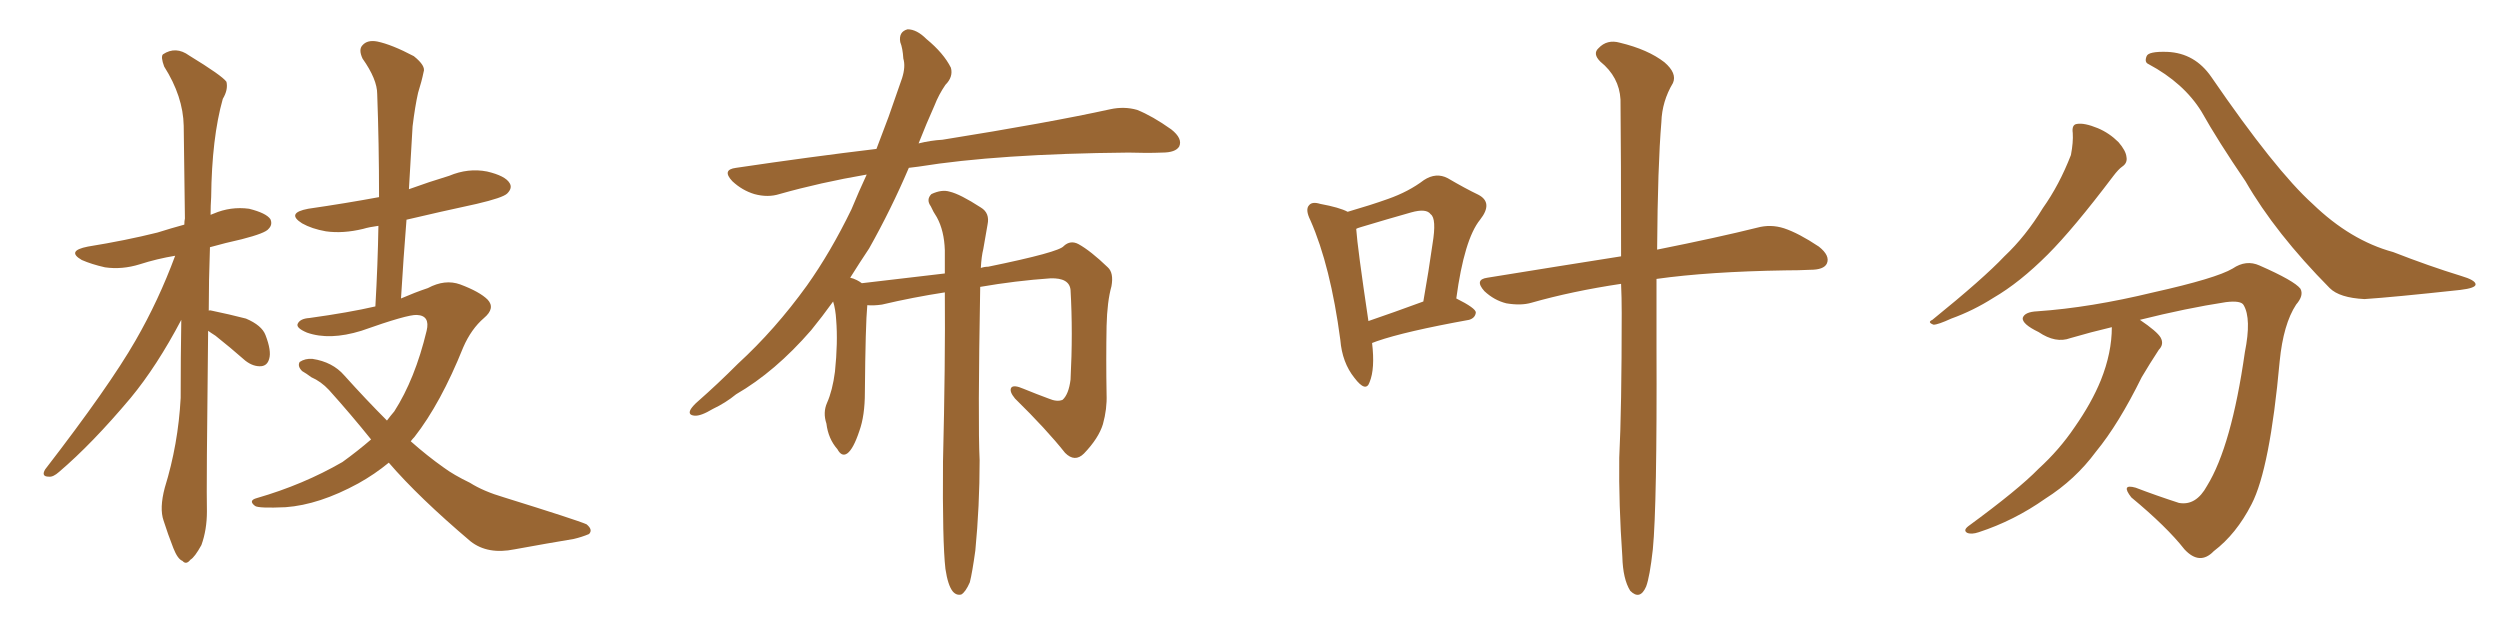 <svg xmlns="http://www.w3.org/2000/svg" xmlns:xlink="http://www.w3.org/1999/xlink" width="600" height="150"><path fill="#996633" padding="10" d="M49.95 79.39L49.95 79.39Q49.51 117.33 49.66 122.75L49.66 122.75Q49.66 127.15 48.34 130.81L48.34 130.81Q46.73 133.74 45.70 134.33L45.70 134.33Q44.68 135.64 43.80 134.62L43.80 134.62Q42.63 134.18 41.60 131.54L41.60 131.54Q40.28 128.17 39.26 124.95L39.26 124.95Q38.23 122.02 39.55 117.04L39.55 117.04Q42.77 106.64 43.36 95.51L43.36 95.51Q43.36 85.69 43.51 76.76L43.51 76.76Q37.65 87.89 31.35 95.51L31.35 95.51Q22.12 106.49 14.21 113.23L14.21 113.23Q12.74 114.55 11.72 114.40L11.72 114.40Q9.81 114.40 10.84 112.65L10.84 112.65Q26.22 92.72 32.52 81.74L32.52 81.74Q38.09 72.07 42.04 61.38L42.04 61.38Q37.65 62.11 33.54 63.43L33.54 63.43Q29.30 64.75 25.20 64.16L25.20 64.16Q21.97 63.43 19.63 62.40L19.63 62.40Q15.82 60.21 21.09 59.18L21.09 59.18Q30.18 57.71 37.79 55.81L37.79 55.81Q41.02 54.79 44.24 53.91L44.24 53.91Q44.24 53.03 44.38 52.44L44.38 52.44Q44.24 40.43 44.09 30.18L44.09 30.18Q43.95 23.14 39.40 15.97L39.40 15.97Q38.53 13.62 39.11 13.04L39.11 13.04Q42.19 10.99 45.41 13.33L45.41 13.33Q53.32 18.16 54.35 19.63L54.35 19.63Q54.79 21.53 53.47 23.73L53.47 23.73Q50.83 33.11 50.68 47.31L50.68 47.31Q50.54 49.37 50.54 51.56L50.54 51.56Q50.83 51.42 51.27 51.27L51.27 51.27Q55.37 49.51 59.77 50.10L59.77 50.10Q63.87 51.12 64.89 52.59L64.89 52.59Q65.48 53.91 64.45 54.93L64.45 54.93Q63.72 55.96 58.01 57.42L58.01 57.42Q54.05 58.30 50.39 59.33L50.39 59.33Q50.10 67.38 50.10 74.56L50.10 74.56Q50.39 74.41 50.83 74.56L50.83 74.56Q55.08 75.44 59.03 76.46L59.03 76.46Q62.84 78.08 63.72 80.42L63.72 80.42Q65.19 84.23 64.60 86.13L64.60 86.13Q64.16 87.74 62.70 87.89L62.70 87.89Q60.79 88.04 58.89 86.57L58.89 86.57Q55.22 83.35 51.71 80.57L51.71 80.57Q50.54 79.83 49.95 79.39ZM93.31 111.04L93.31 111.04L93.31 111.04Q89.94 113.82 85.99 116.02L85.99 116.02Q76.61 121.14 68.55 121.73L68.55 121.73Q62.11 122.02 61.23 121.44L61.23 121.44Q59.47 120.12 61.67 119.53L61.67 119.53Q72.80 116.31 82.18 110.89L82.18 110.89Q85.84 108.25 89.06 105.47L89.06 105.47Q84.23 99.46 78.96 93.60L78.96 93.60Q77.05 91.55 74.71 90.53L74.71 90.53Q73.54 89.65 72.51 89.06L72.51 89.06Q71.34 87.89 71.92 86.87L71.92 86.87Q73.24 85.99 75 86.13L75 86.13Q79.83 86.87 82.62 90.09L82.62 90.09Q87.89 95.95 92.87 100.93L92.87 100.93Q93.75 99.76 94.63 98.73L94.63 98.73Q99.61 90.97 102.39 79.39L102.39 79.39Q103.27 75.73 100.05 75.59L100.05 75.59Q97.85 75.44 86.72 79.39L86.72 79.39Q79.10 81.74 73.68 79.83L73.68 79.83Q70.90 78.66 71.48 77.64L71.48 77.64Q72.07 76.46 74.27 76.32L74.27 76.32Q83.79 75 90.09 73.54L90.09 73.54Q90.67 63.43 90.82 54.20L90.82 54.20Q88.62 54.49 87.16 54.93L87.16 54.93Q82.32 56.10 78.22 55.52L78.22 55.52Q74.85 54.93 72.51 53.61L72.51 53.61Q68.55 51.12 73.97 50.10L73.97 50.10Q83.06 48.78 90.97 47.31L90.97 47.31Q90.97 34.42 90.53 22.56L90.53 22.56Q90.53 19.04 87.01 14.06L87.01 14.06Q85.99 11.87 87.01 10.84L87.01 10.84Q88.18 9.52 90.53 9.96L90.53 9.96Q94.04 10.69 99.32 13.48L99.32 13.48Q102.25 15.82 101.66 17.29L101.66 17.29Q101.22 19.48 100.34 22.27L100.34 22.27Q99.61 25.49 99.02 30.32L99.02 30.32Q98.58 37.79 98.14 45.41L98.14 45.41Q102.98 43.65 107.81 42.19L107.81 42.19Q112.35 40.28 116.89 41.16L116.89 41.16Q121.29 42.19 122.31 43.95L122.31 43.95Q123.05 45.12 121.73 46.44L121.73 46.44Q120.70 47.46 114.40 48.93L114.40 48.93Q105.62 50.83 97.56 52.73L97.56 52.73Q96.83 61.82 96.24 71.63L96.24 71.63Q99.61 70.17 102.69 69.14L102.69 69.14Q106.79 66.94 110.45 68.26L110.45 68.26Q115.14 70.02 117.04 71.92L117.04 71.92Q118.95 73.97 116.16 76.32L116.16 76.32Q113.09 78.96 111.18 83.35L111.18 83.35Q105.76 96.83 99.46 104.88L99.46 104.88Q99.02 105.32 98.58 105.91L98.58 105.91Q102.54 109.42 106.49 112.21L106.49 112.21Q108.84 113.96 112.79 115.87L112.79 115.87Q116.02 117.92 121.00 119.38L121.00 119.38Q138.43 124.80 140.77 125.83L140.77 125.83Q142.38 127.15 141.36 128.17L141.36 128.17Q139.60 128.91 137.70 129.35L137.70 129.35Q131.54 130.37 123.49 131.84L123.49 131.84Q117.04 133.15 112.94 129.93L112.94 129.93Q100.49 119.38 93.31 111.04ZM226.90 136.52L226.90 136.52L226.90 136.52Q226.17 130.08 226.32 110.74L226.32 110.74Q226.90 87.01 226.76 70.17L226.76 70.17Q219.14 71.34 211.67 73.10L211.67 73.10Q209.62 73.39 208.15 73.24L208.15 73.24Q207.71 77.93 207.57 94.19L207.57 94.19Q207.57 99.76 206.25 103.42L206.25 103.42Q204.79 107.81 203.32 108.84L203.32 108.84Q202.00 109.72 200.98 107.81L200.98 107.81Q198.78 105.32 198.34 101.66L198.34 101.66Q197.46 99.02 198.49 96.68L198.49 96.68Q199.80 93.75 200.39 89.21L200.39 89.21Q201.12 82.18 200.68 76.76L200.68 76.76Q200.54 74.27 199.95 72.36L199.95 72.36Q197.31 76.03 194.68 79.25L194.68 79.25Q186.04 89.21 176.66 94.63L176.66 94.63Q174.17 96.68 171.09 98.14L171.09 98.14Q168.16 99.90 166.70 99.76L166.70 99.76Q164.94 99.61 165.82 98.14L165.82 98.14Q166.41 97.27 167.43 96.39L167.43 96.39Q172.27 92.14 177.10 87.30L177.10 87.30Q186.04 79.10 193.65 68.55L193.65 68.55Q199.37 60.50 204.35 50.24L204.35 50.24Q206.10 46.00 208.01 41.89L208.01 41.89Q196.88 43.80 187.06 46.58L187.06 46.58Q184.28 47.46 181.05 46.58L181.05 46.58Q178.13 45.70 175.78 43.51L175.78 43.51Q173.14 40.72 176.66 40.28L176.66 40.28Q194.38 37.65 210.35 35.74L210.35 35.74Q211.82 31.93 213.28 27.98L213.28 27.98Q215.04 22.85 216.50 18.75L216.50 18.75Q217.38 15.97 216.80 14.06L216.80 14.06Q216.65 11.57 216.06 10.11L216.06 10.11Q215.63 7.62 217.82 7.03L217.82 7.03Q220.02 7.03 222.36 9.38L222.36 9.38Q226.46 12.74 228.22 16.26L228.22 16.26Q228.81 18.46 226.90 20.36L226.90 20.36Q225.29 22.71 224.27 25.34L224.27 25.34Q222.36 29.59 220.46 34.42L220.46 34.42Q223.39 33.69 226.17 33.54L226.17 33.54Q251.81 29.44 266.46 26.22L266.46 26.22Q269.82 25.49 272.90 26.37L272.90 26.37Q276.56 27.83 281.10 31.05L281.10 31.05Q283.89 33.25 283.01 35.16L283.01 35.16Q282.13 36.62 278.91 36.62L278.91 36.62Q275.24 36.77 270.85 36.62L270.85 36.62Q239.50 36.91 220.46 39.99L220.46 39.99Q219.14 40.14 218.12 40.28L218.12 40.28Q213.87 50.24 208.59 59.62L208.59 59.62Q206.25 63.13 204.05 66.65L204.05 66.65Q204.79 66.80 205.66 67.24L205.66 67.24Q206.25 67.53 206.84 67.97L206.84 67.97Q219.14 66.50 226.76 65.63L226.76 65.63Q226.76 62.70 226.76 60.06L226.76 60.06Q226.61 55.37 224.85 52.15L224.85 52.15Q223.97 50.83 223.39 49.51L223.39 49.51Q222.22 47.90 223.54 46.58L223.54 46.58Q226.03 45.41 227.93 46.00L227.93 46.00Q230.42 46.58 235.40 49.80L235.40 49.80Q237.60 51.12 237.01 53.91L237.01 53.91Q236.57 56.54 235.99 59.77L235.99 59.77Q235.55 61.52 235.40 64.31L235.40 64.31Q236.28 64.01 237.16 64.01L237.16 64.01Q254.30 60.50 255.32 59.03L255.32 59.03Q256.93 57.57 258.84 58.59L258.84 58.59Q261.77 60.21 265.87 64.16L265.87 64.16Q267.33 65.48 266.75 68.70L266.75 68.70Q265.72 72.36 265.58 78.22L265.58 78.22Q265.43 86.28 265.58 94.63L265.58 94.63Q265.72 98.14 264.70 101.81L264.70 101.81Q263.67 105.18 260.16 108.84L260.16 108.84Q257.96 111.04 255.62 108.69L255.62 108.69Q251.22 103.13 243.60 95.65L243.60 95.65Q242.14 93.90 242.72 93.02L242.72 93.02Q243.31 92.29 245.65 93.31L245.65 93.31Q248.88 94.63 251.66 95.65L251.66 95.65Q253.71 96.53 255.03 95.95L255.03 95.95Q256.49 94.63 256.93 91.11L256.93 91.11Q257.52 79.83 256.93 69.58L256.93 69.58Q256.64 66.65 252.10 66.80L252.10 66.80Q243.75 67.38 235.25 68.85L235.25 68.85Q234.67 101.51 235.11 110.45L235.11 110.45Q235.11 121.44 234.08 132.13L234.08 132.13Q233.35 137.40 232.76 139.75L232.76 139.75Q231.74 142.09 230.71 142.68L230.71 142.68Q229.54 142.97 228.66 141.94L228.66 141.94Q227.49 140.48 226.90 136.52ZM329.30 82.32L329.30 82.32Q330.03 88.48 328.71 91.70L328.71 91.70Q327.83 94.34 325.05 90.67L325.05 90.67Q322.12 87.01 321.68 81.59L321.68 81.59Q319.34 63.87 314.50 52.88L314.50 52.88Q313.18 50.24 314.21 49.22L314.21 49.22Q314.94 48.34 316.85 48.93L316.85 48.93Q321.53 49.80 323.44 50.83L323.44 50.83Q329.00 49.22 333.11 47.75L333.11 47.75Q338.09 46.00 341.75 43.21L341.75 43.21Q344.68 41.31 347.46 42.77L347.46 42.77Q351.71 45.26 354.79 46.73L354.79 46.73Q358.45 48.63 355.22 52.73L355.22 52.73Q351.42 57.42 349.51 71.63L349.51 71.63Q354.20 73.97 354.20 75L354.20 75Q354.05 76.32 352.59 76.76L352.59 76.76Q337.21 79.54 330.47 81.88L330.47 81.88Q329.74 82.18 329.30 82.32ZM328.42 77.05L328.42 77.05Q334.42 75 341.60 72.36L341.60 72.36Q342.92 64.89 343.80 58.59L343.80 58.59Q344.82 52.44 343.36 51.42L343.36 51.42Q342.33 49.95 338.67 50.98L338.67 50.98Q332.96 52.59 326.66 54.49L326.66 54.49Q325.63 54.79 325.49 54.93L325.49 54.93Q325.78 59.33 328.42 77.05ZM389.06 68.12L389.06 68.12L389.06 68.12Q377.34 69.87 367.53 72.66L367.53 72.66Q365.04 73.39 361.52 72.80L361.52 72.80Q358.59 72.07 356.25 69.87L356.25 69.87Q353.76 67.09 356.98 66.65L356.98 66.65Q374.12 63.87 389.06 61.52L389.06 61.52Q389.06 37.21 388.92 23.88L388.92 23.88Q388.62 18.46 384.08 14.79L384.08 14.79Q382.18 12.89 383.64 11.57L383.64 11.57Q385.69 9.38 388.77 10.25L388.77 10.25Q395.51 11.87 399.46 14.94L399.46 14.94Q402.54 17.58 401.51 19.92L401.51 19.92Q398.88 24.32 398.73 29.30L398.73 29.30Q397.85 39.70 397.71 59.91L397.71 59.91Q412.35 56.98 421.73 54.64L421.73 54.64Q424.95 53.76 428.17 54.79L428.17 54.79Q431.69 55.96 436.52 59.18L436.52 59.18Q439.31 61.38 438.43 63.28L438.43 63.28Q437.70 64.75 434.47 64.75L434.47 64.75Q431.69 64.89 428.47 64.89L428.47 64.89Q410.01 65.19 397.56 66.94L397.56 66.94Q397.56 74.56 397.56 83.06L397.56 83.06Q397.71 121.29 396.68 131.84L396.68 131.84Q395.95 138.43 395.07 140.77L395.07 140.77Q393.60 144.14 391.26 141.80L391.26 141.80Q389.50 139.01 389.36 133.59L389.36 133.59Q388.48 121.00 388.62 109.86L388.62 109.86Q389.21 98.14 389.21 75.15L389.21 75.15Q389.21 71.34 389.06 68.12ZM497.46 31.93L497.46 31.93Q497.17 29.88 498.49 29.74L498.49 29.74Q500.24 29.44 503.47 30.76L503.47 30.76Q506.25 31.93 508.45 34.13L508.45 34.13Q510.21 36.18 510.35 37.65L510.35 37.65Q510.64 39.11 509.33 39.99L509.33 39.99Q508.45 40.58 507.13 42.33L507.13 42.33Q497.61 54.93 491.46 61.08L491.46 61.08Q484.72 67.82 478.42 71.48L478.42 71.48Q473.58 74.56 468.31 76.46L468.31 76.46Q465.09 77.93 464.06 77.93L464.06 77.93Q462.45 77.34 463.77 76.76L463.77 76.76Q476.07 66.80 481.05 61.52L481.05 61.52Q486.18 56.69 490.28 49.95L490.28 49.95Q494.24 44.38 497.02 37.21L497.02 37.21Q497.61 34.13 497.46 31.93ZM506.84 78.52L506.84 78.52Q501.86 79.69 496.88 81.15L496.88 81.15Q493.36 82.47 489.26 79.69L489.26 79.69Q485.30 77.78 485.45 76.32L485.45 76.32Q485.89 74.85 488.96 74.71L488.96 74.71Q501.71 73.83 516.80 70.17L516.80 70.17Q531.88 66.80 535.84 64.45L535.84 64.45Q539.06 62.26 542.29 63.72L542.29 63.72Q550.63 67.38 552.10 69.29L552.10 69.29Q552.98 70.90 551.07 73.10L551.07 73.10Q548.00 77.78 547.12 86.72L547.12 86.72Q544.78 112.50 540.38 121.00L540.38 121.00Q536.72 128.17 531.30 132.28L531.30 132.28Q527.93 135.79 524.27 131.84L524.27 131.84Q520.02 126.42 511.52 119.38L511.52 119.38Q508.89 116.02 512.55 117.04L512.55 117.04Q517.53 118.95 522.95 120.70L522.95 120.70Q527.05 121.44 529.69 116.60L529.69 116.60Q535.55 107.08 538.77 84.52L538.77 84.52Q540.38 76.46 538.48 73.24L538.48 73.24Q537.89 72.07 534.23 72.51L534.23 72.51Q524.71 73.97 513.57 76.76L513.57 76.76Q517.68 79.54 518.55 81.01L518.55 81.01Q519.43 82.62 518.12 83.94L518.12 83.94Q515.92 87.30 514.01 90.53L514.01 90.53Q508.45 101.81 503.03 108.40L503.03 108.40Q498.05 115.14 490.87 119.68L490.87 119.68Q483.40 124.95 474.90 127.73L474.90 127.73Q473.14 128.32 472.12 127.88L472.12 127.88Q471.09 127.29 472.41 126.27L472.41 126.27Q484.42 117.48 489.26 112.50L489.26 112.50Q494.24 107.96 497.90 102.54L497.90 102.54Q502.00 96.68 504.20 91.26L504.20 91.26Q506.84 84.67 506.84 78.52ZM515.63 15.38L515.63 15.38L515.63 15.38Q514.60 14.94 515.19 13.48L515.19 13.48Q515.63 12.30 520.17 12.45L520.17 12.45Q526.76 12.74 530.71 18.46L530.71 18.46Q546.09 40.87 555.03 48.93L555.03 48.93Q564.11 57.71 574.37 60.50L574.37 60.50Q583.01 63.87 590.63 66.21L590.63 66.21Q594.14 67.24 594.14 68.26L594.14 68.26Q594.14 69.14 590.48 69.58L590.48 69.58Q574.22 71.34 567.48 71.78L567.48 71.78Q561.47 71.48 559.13 69.14L559.13 69.14Q546.09 55.96 538.92 43.51L538.92 43.51Q532.32 33.84 528.37 26.81L528.37 26.81Q524.12 19.92 515.63 15.38Z"/></svg>